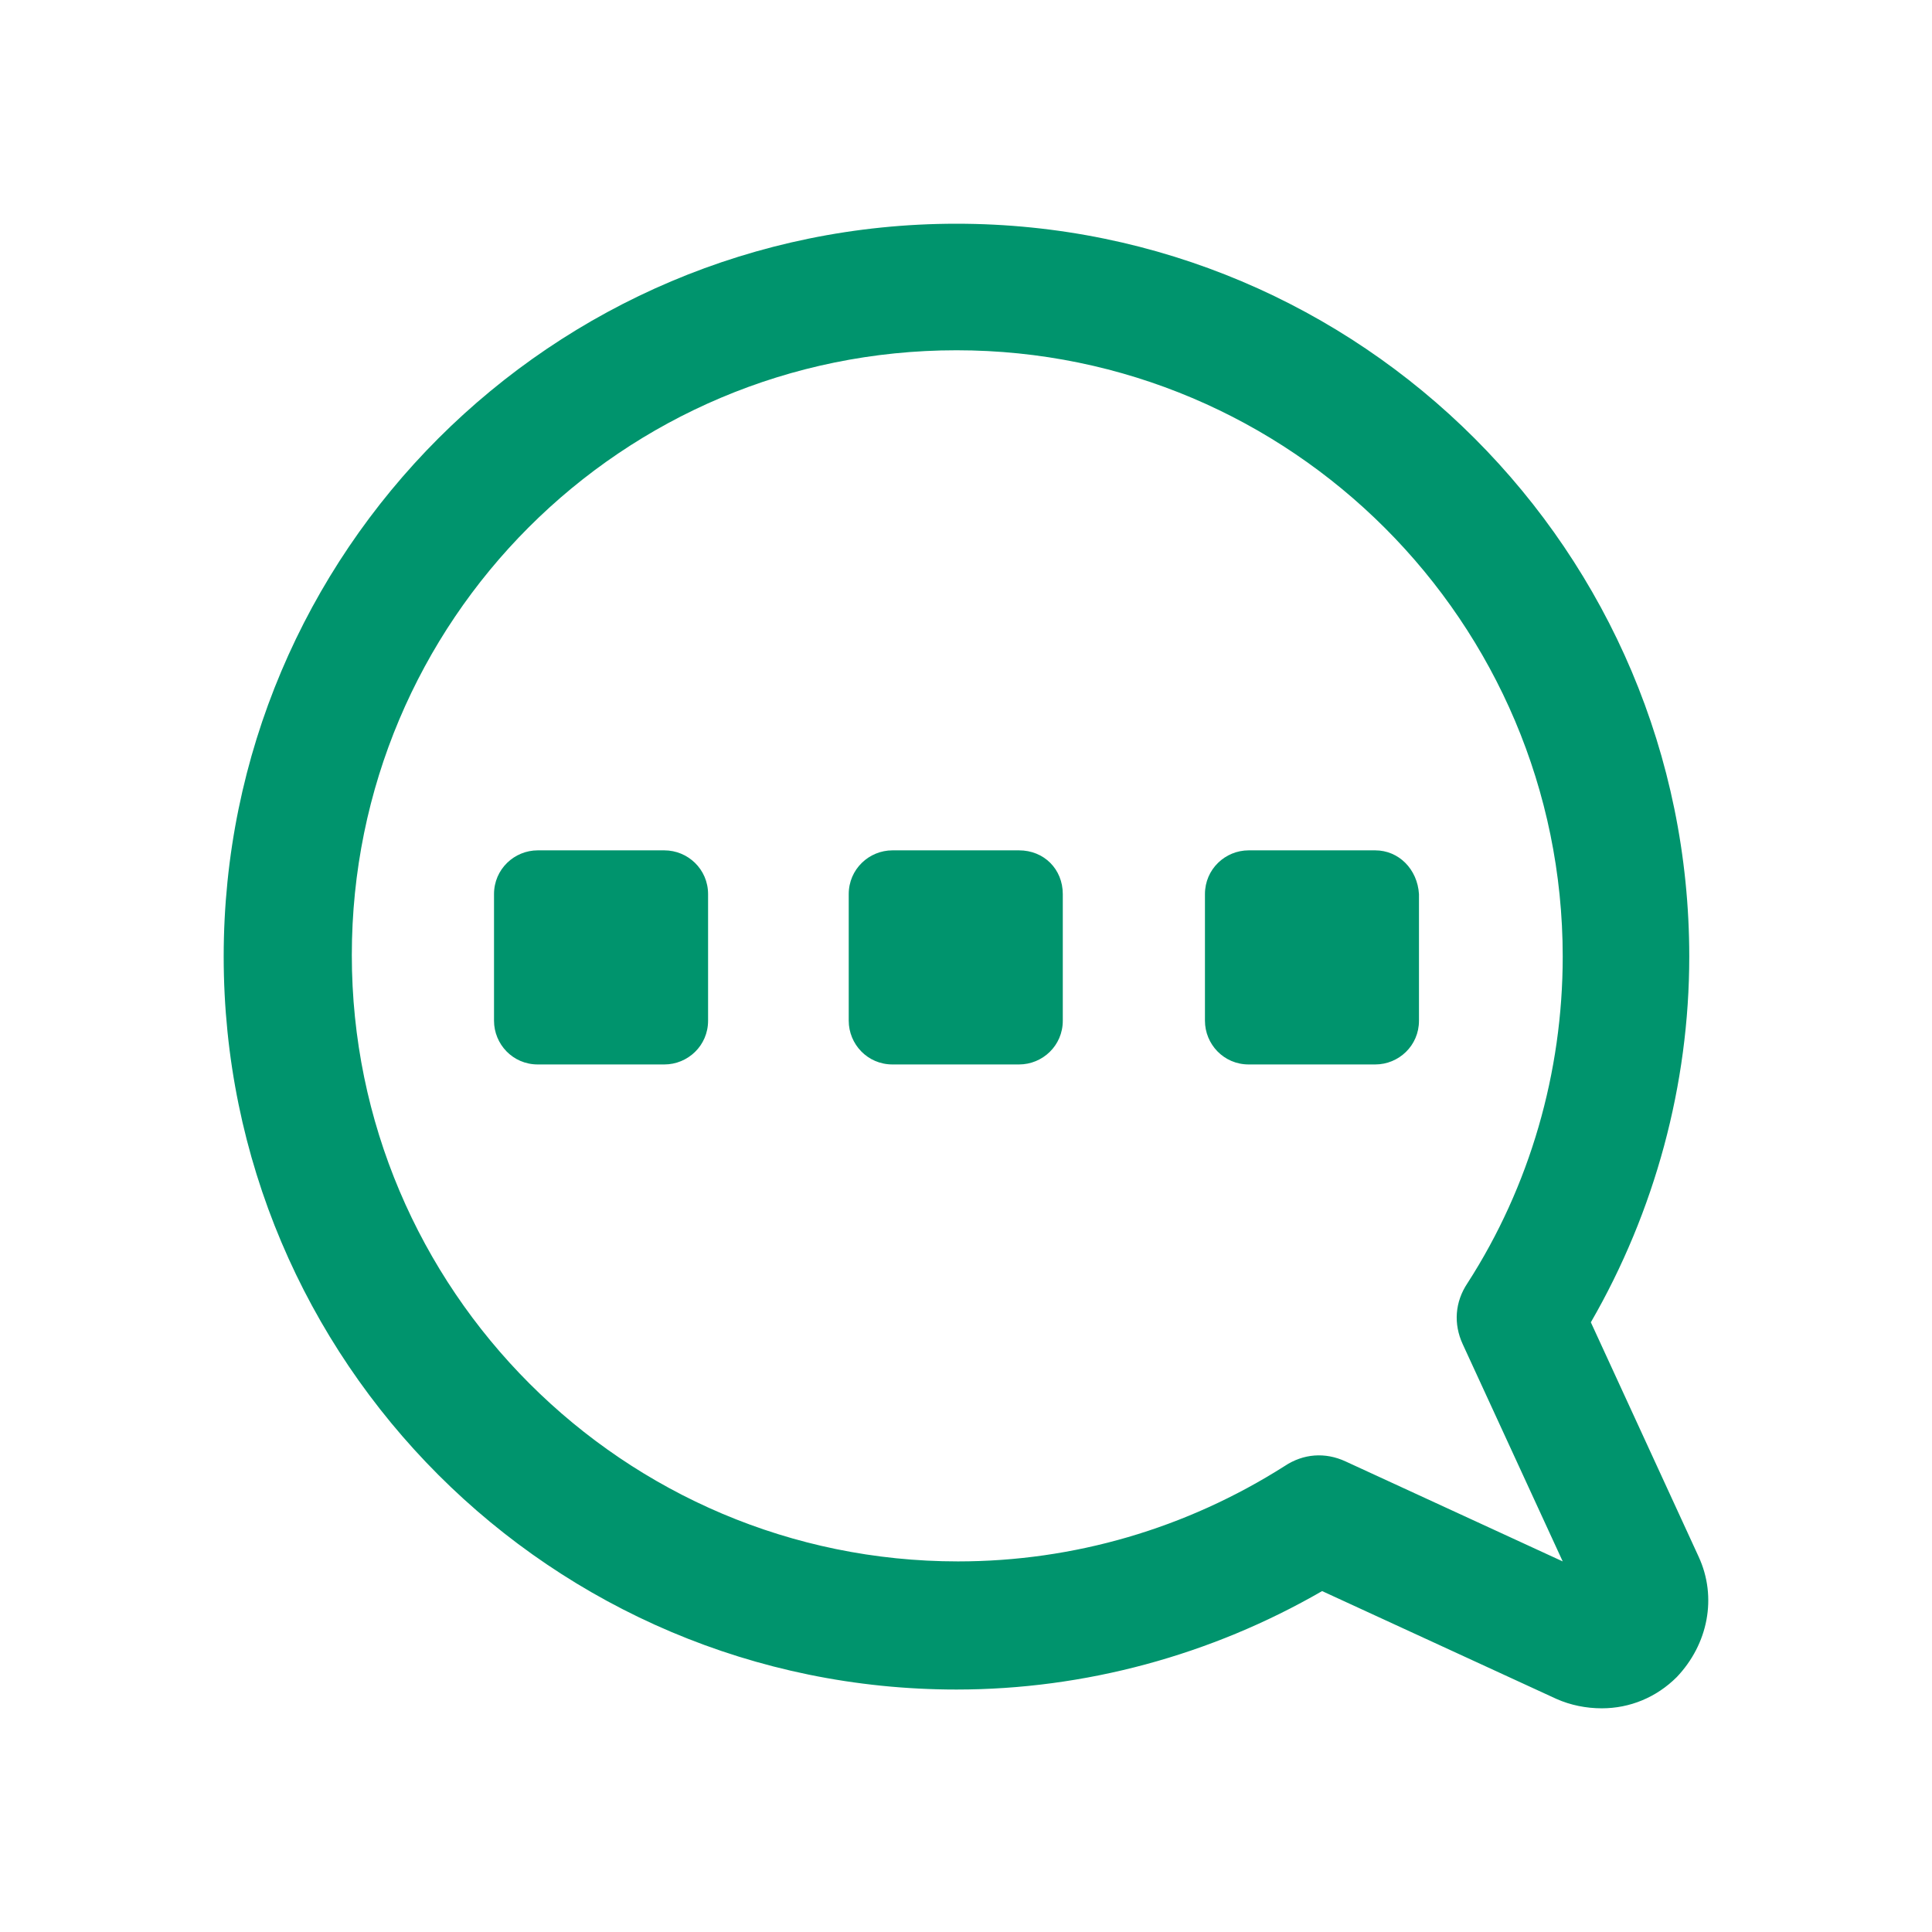 <svg width="50" height="50" viewBox="0 0 50 50" fill="none" xmlns="http://www.w3.org/2000/svg">
<path d="M43.961 40.288L41.171 34.221C42.829 31.35 43.718 28.074 43.718 24.757C43.718 14.283 35.227 5.79 24.754 5.79C14.281 5.79 5.789 14.283 5.789 24.757C5.789 35.232 14.281 43.725 24.754 43.725C28.07 43.725 31.345 42.836 34.216 41.177L40.281 43.968C40.645 44.13 41.05 44.211 41.454 44.211C42.182 44.211 42.869 43.928 43.395 43.402C44.204 42.552 44.446 41.339 43.961 40.288ZM37.855 34.787L40.443 40.409L34.822 37.821C34.297 37.578 33.731 37.618 33.245 37.942C30.698 39.56 27.787 40.409 24.794 40.409C16.141 40.409 9.105 33.372 9.105 24.717C9.105 16.062 16.1 9.065 24.754 9.065C33.407 9.065 40.443 16.103 40.443 24.757C40.443 27.75 39.594 30.703 37.977 33.21C37.653 33.695 37.613 34.262 37.855 34.787Z" fill="#00946D"/>
<path d="M17.193 22.007H13.917C13.311 22.007 12.785 22.493 12.785 23.14V26.416C12.785 27.022 13.27 27.548 13.917 27.548H17.193C17.799 27.548 18.325 27.063 18.325 26.416V23.14C18.325 22.493 17.799 22.007 17.193 22.007Z" fill="#00946D"/>
<path d="M26.372 22.007H23.097C22.491 22.007 21.965 22.493 21.965 23.14V26.416C21.965 27.022 22.45 27.548 23.097 27.548H26.372C26.979 27.548 27.505 27.063 27.505 26.416V23.14C27.505 22.493 27.019 22.007 26.372 22.007Z" fill="#00946D"/>
<path d="M35.591 22.007H32.316C31.709 22.007 31.184 22.493 31.184 23.14V26.416C31.184 27.022 31.669 27.548 32.316 27.548H35.591C36.198 27.548 36.723 27.063 36.723 26.416V23.14C36.683 22.493 36.198 22.007 35.591 22.007Z" fill="#00946D"/>
</svg>
